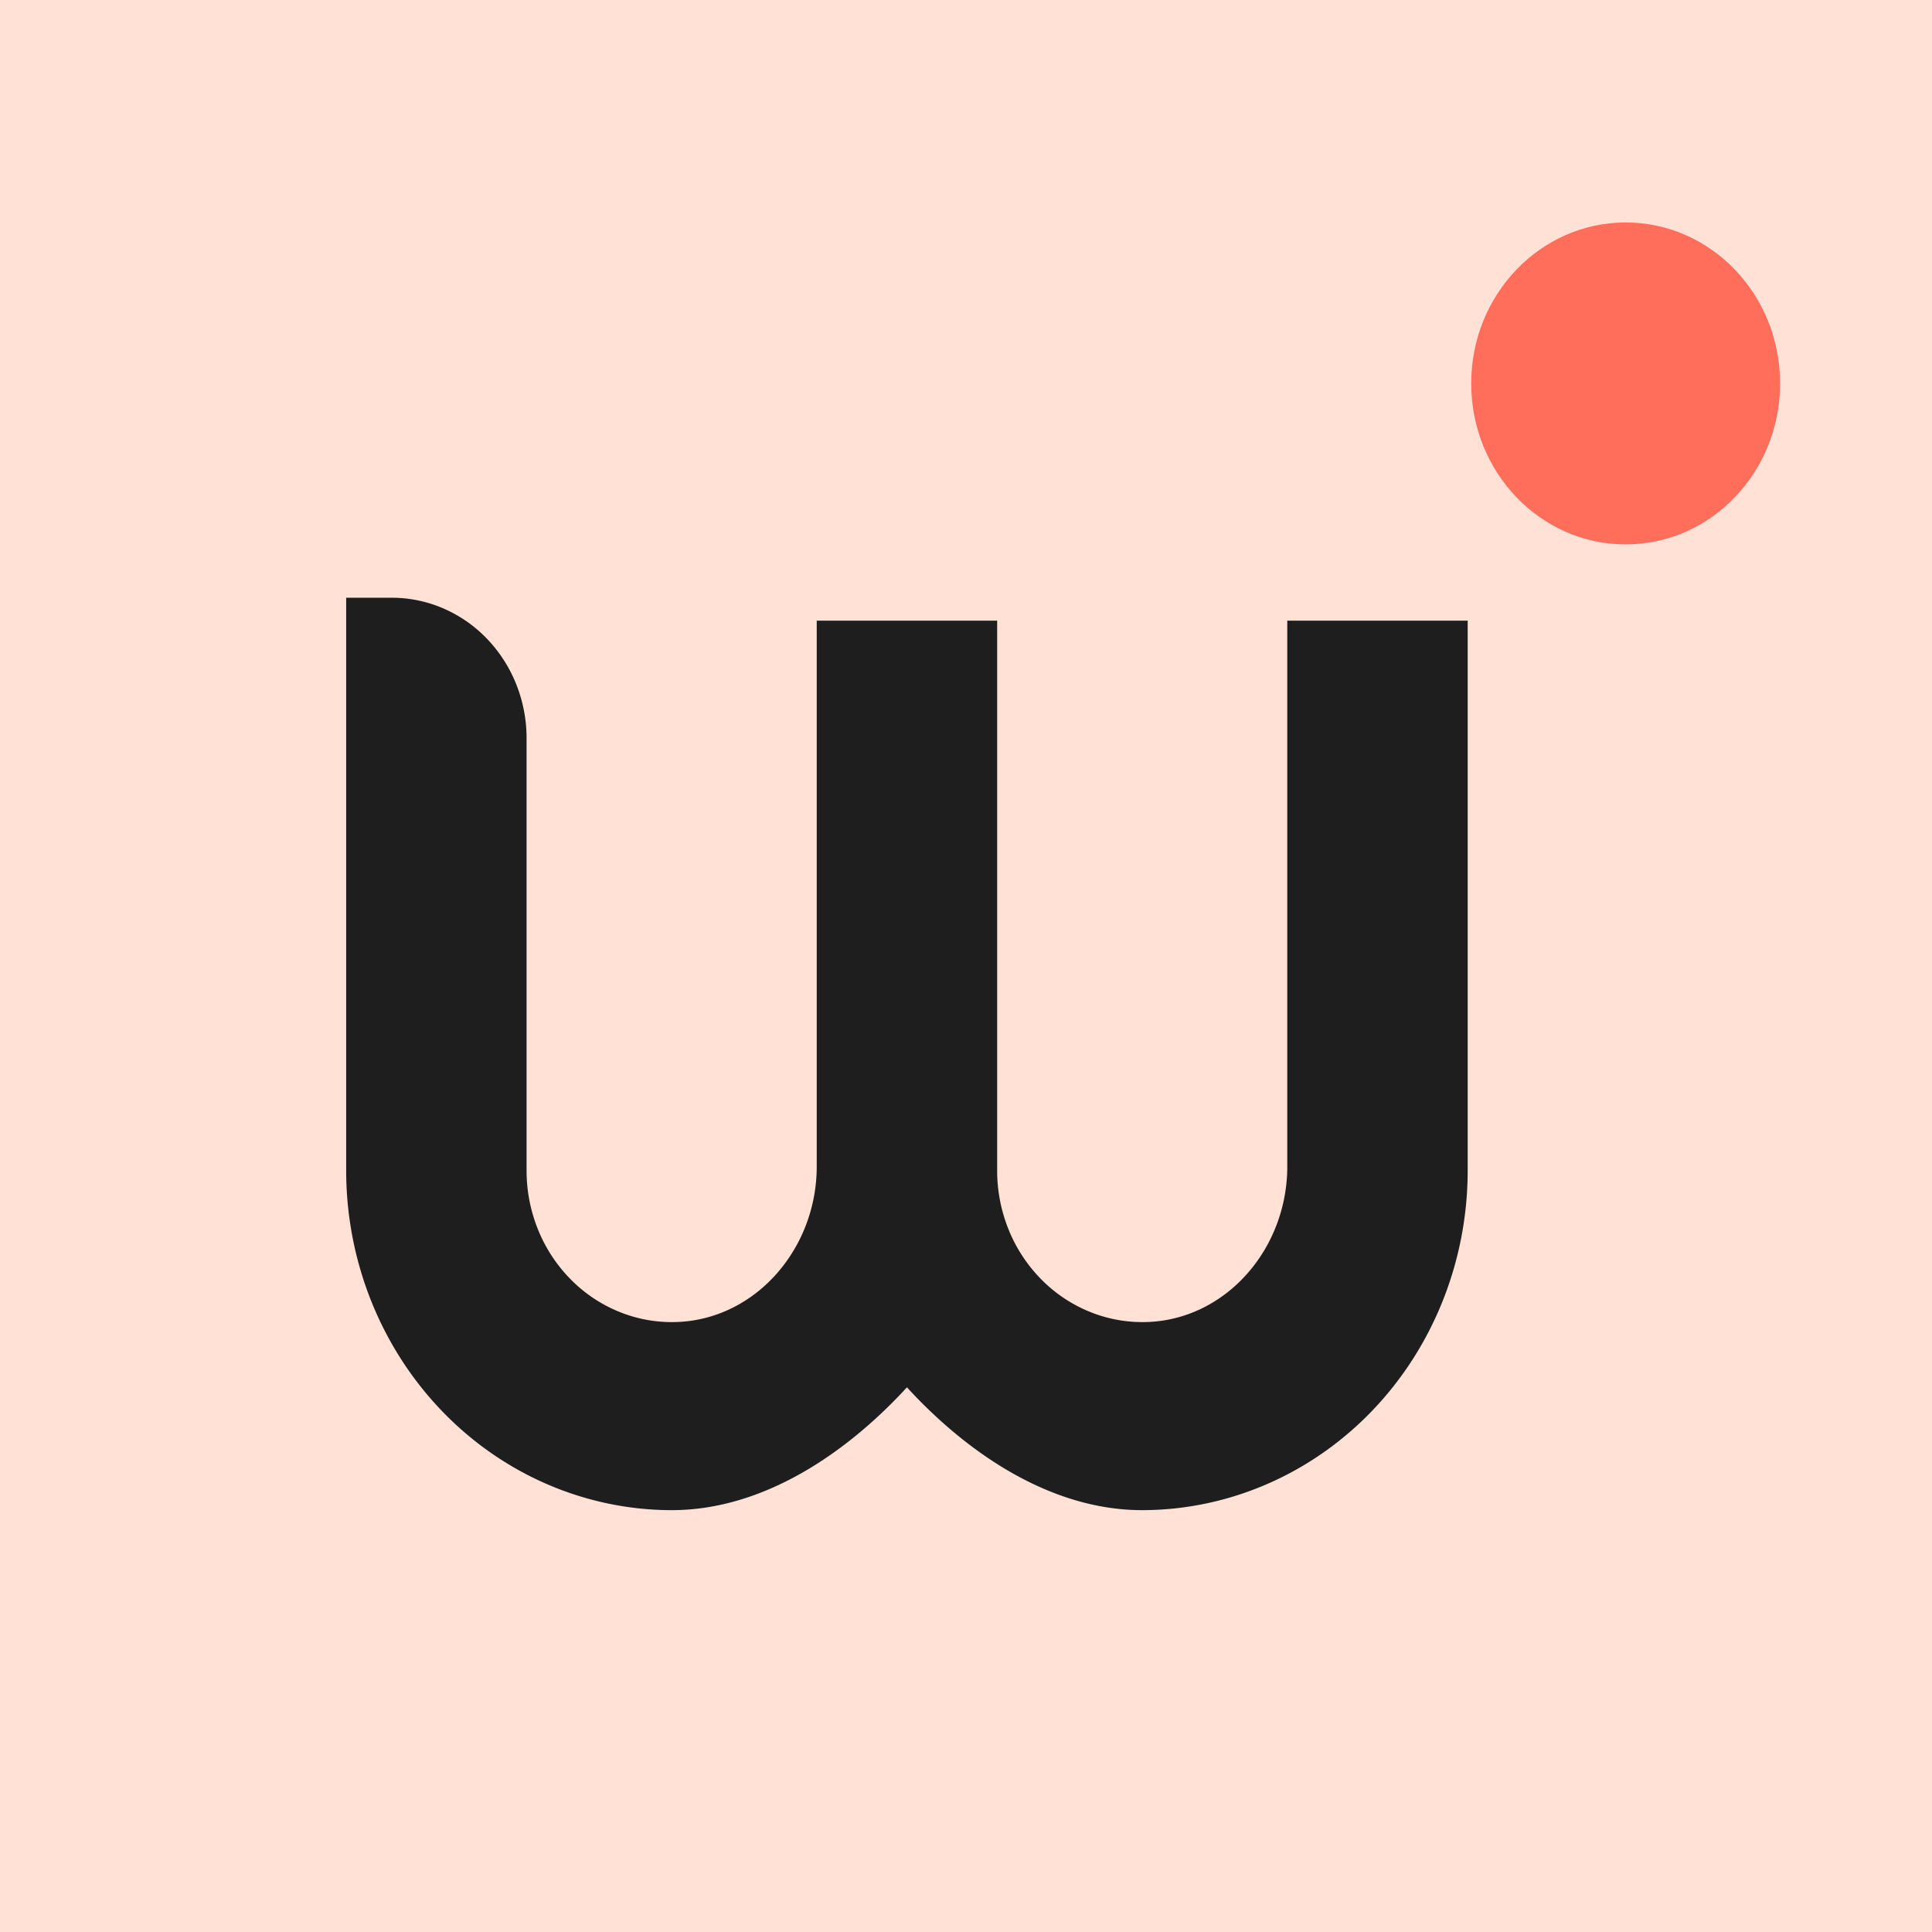 <svg xmlns="http://www.w3.org/2000/svg" width="512" height="512" fill="none"><path fill="#FFE1D5" d="M0 0h512v512H0z"/><path fill="#FF6D5B" d="M430.816 144.275c22.603 0 40.926-19.098 40.926-42.658 0-23.56-18.323-42.658-40.926-42.658s-40.926 19.098-40.926 42.658c0 23.56 18.323 42.658 40.926 42.658Z"/><path fill="#1E1E1E" d="M341.142 164.477v144.655c0 21.555-15.853 40.126-36.507 41.193a37.09 37.09 0 0 1-15.289-2.465 38.292 38.292 0 0 1-13.123-8.539 40.177 40.177 0 0 1-8.838-13.234 41.583 41.583 0 0 1-3.127-15.793V164.477h-47.816v144.655c0 21.555-15.853 40.126-36.507 41.193a37.082 37.082 0 0 1-15.291-2.462 38.294 38.294 0 0 1-13.126-8.539 40.18 40.18 0 0 1-8.841-13.235 41.589 41.589 0 0 1-3.127-15.795V195.703a38.604 38.604 0 0 0-2.701-14.265 37.4 37.4 0 0 0-7.736-12.099 35.667 35.667 0 0 0-11.592-8.089 34.464 34.464 0 0 0-13.679-2.845h-12.1v151.889c.026 23.839 9.123 46.693 25.295 63.549 16.171 16.856 38.097 26.338 60.967 26.365 24.499 0 46.602-15.396 62.346-32.553 15.703 17.14 37.847 32.553 62.346 32.553 22.869-.027 44.794-9.509 60.965-26.366 16.17-16.856 25.265-39.71 25.289-63.548V164.477h-47.808Z"/></svg>